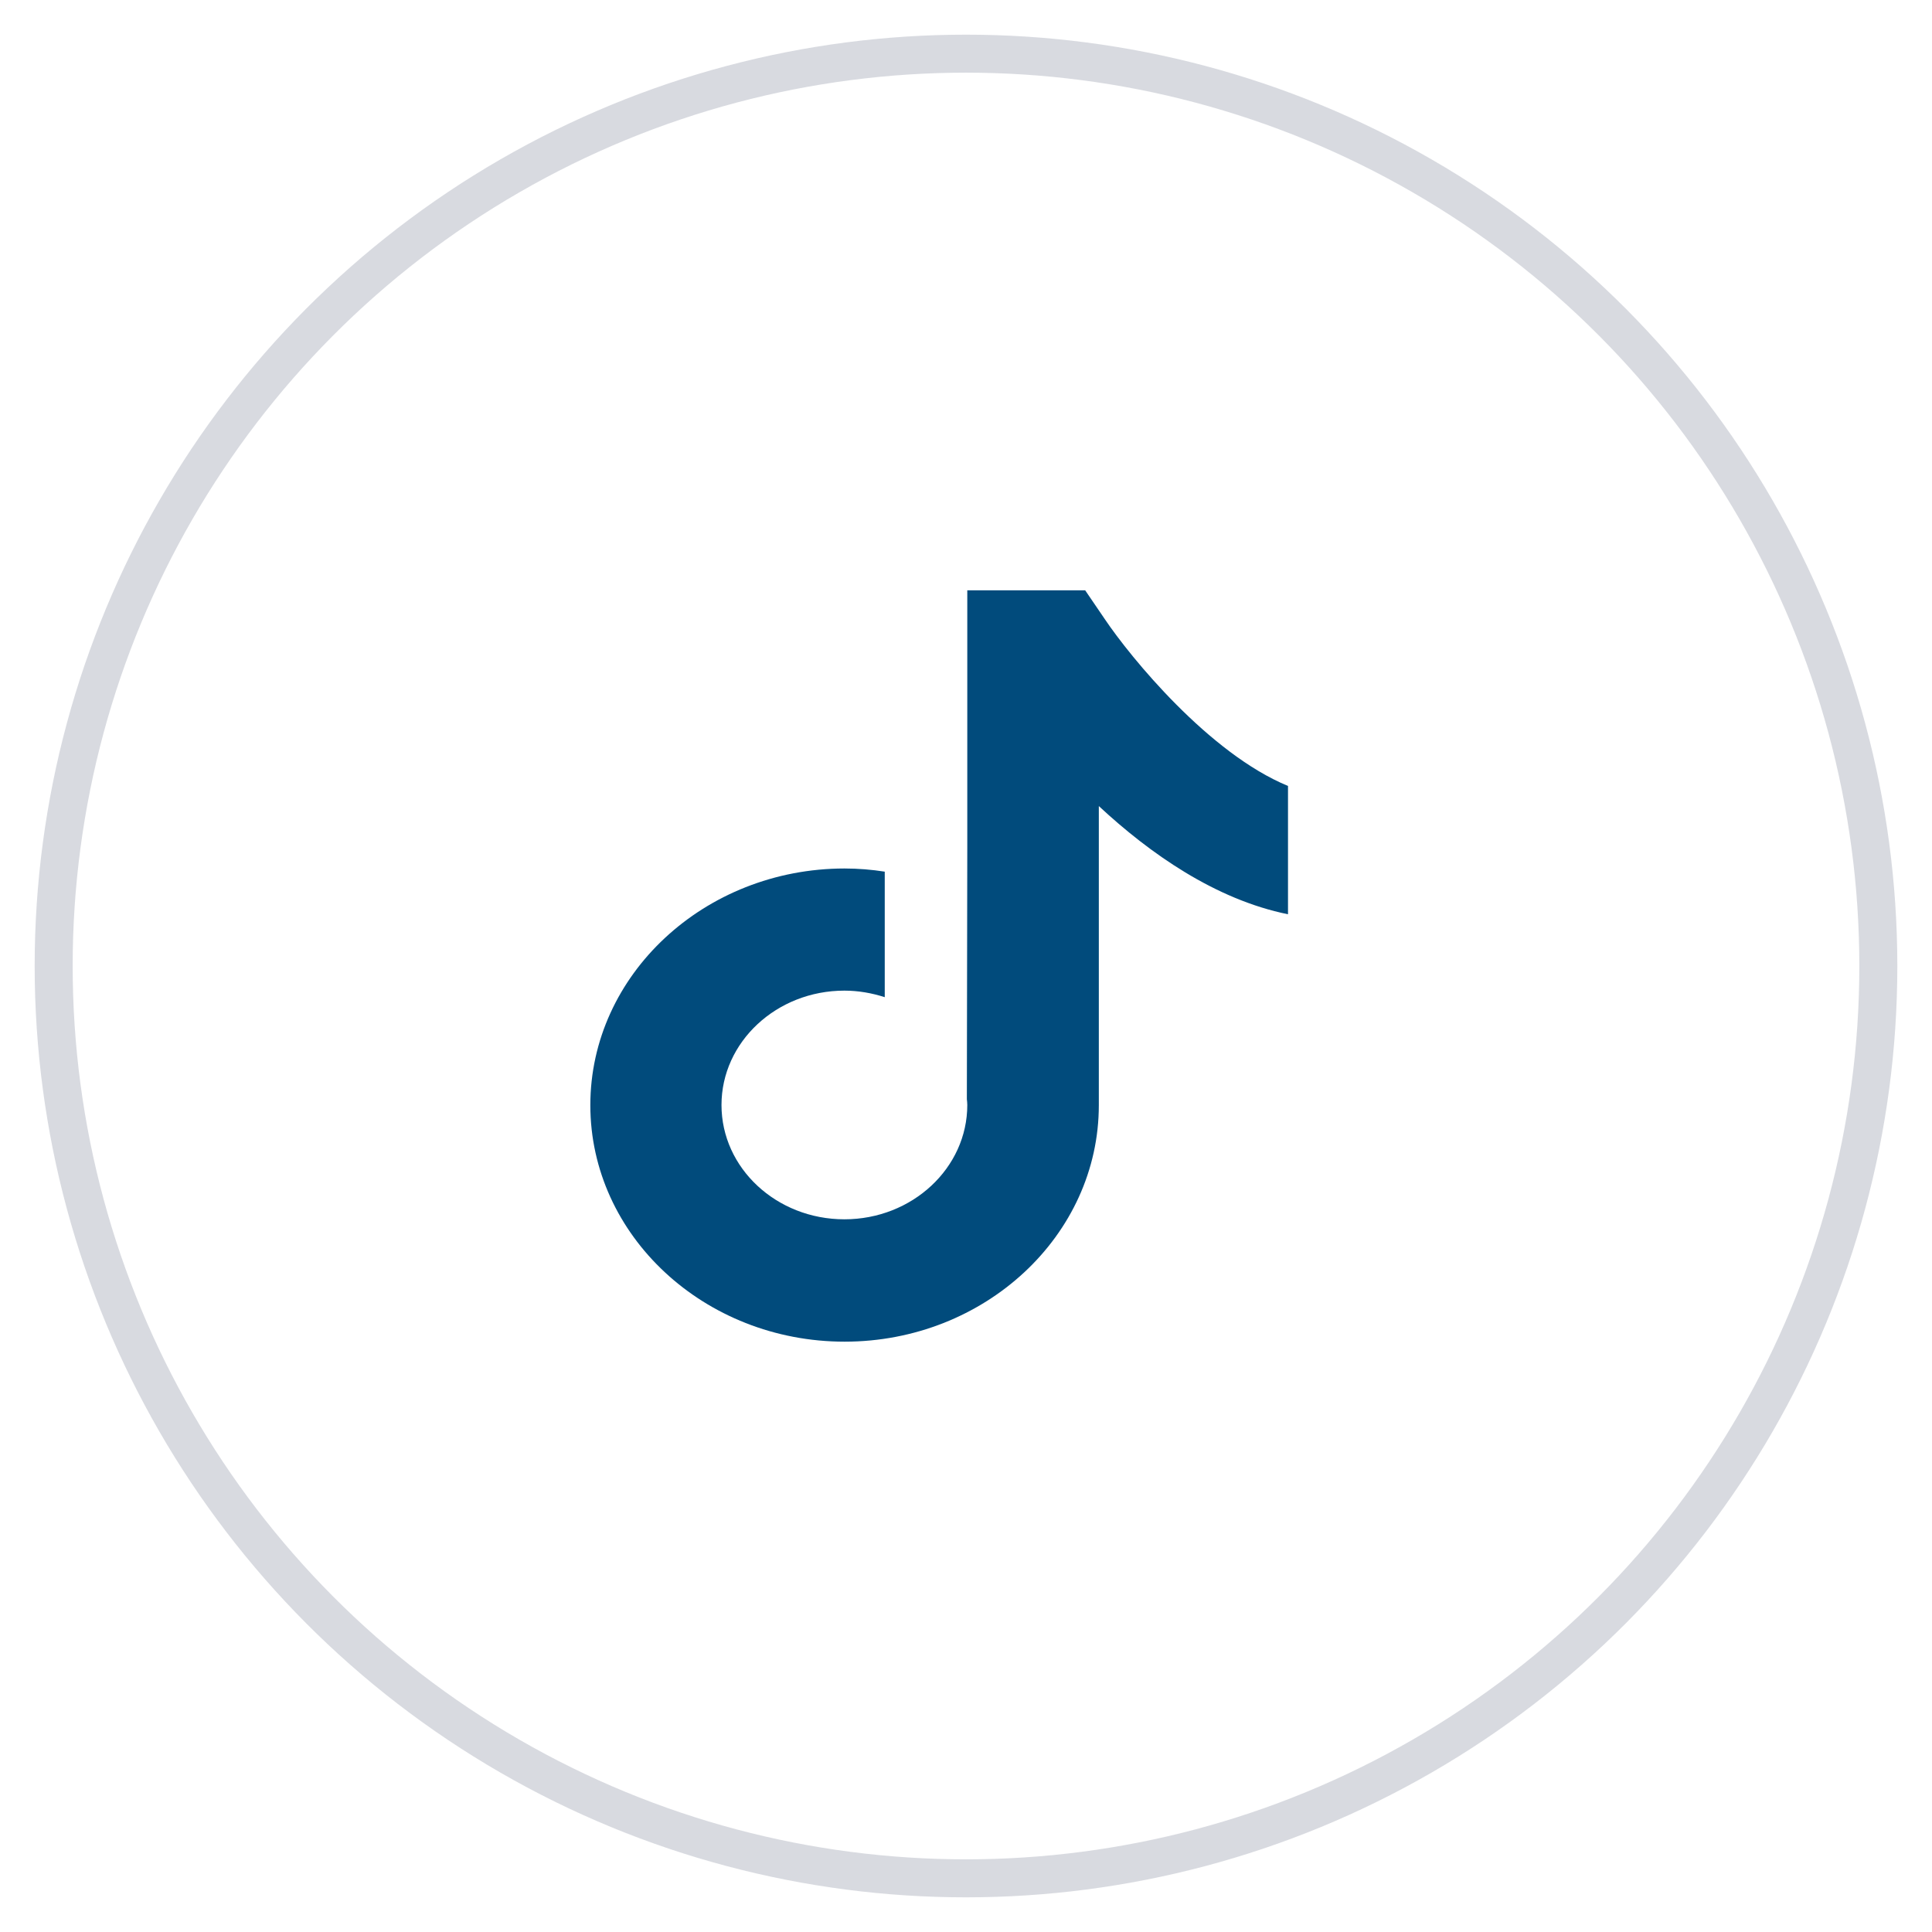 <svg xmlns="http://www.w3.org/2000/svg" width="36" height="36" viewBox="0 0 36 36" fill="none"><circle cx="18" cy="18" r="17" stroke="#091639" stroke-opacity="0.16" stroke-width="0.708"></circle><path d="M20.584 11.533L20.221 11H18.024V15.797L18.016 20.482C18.02 20.517 18.024 20.555 18.024 20.59C18.024 21.763 16.999 22.72 15.734 22.72C14.469 22.72 13.444 21.766 13.444 20.59C13.444 19.417 14.469 18.459 15.734 18.459C15.996 18.459 16.25 18.505 16.486 18.581V16.242C16.243 16.204 15.992 16.183 15.734 16.183C13.126 16.186 11 18.164 11 20.593C11 23.023 13.126 25 15.738 25C18.349 25 20.475 23.023 20.475 20.593V15.02C21.422 15.901 22.645 16.761 24 17.036V14.645C22.529 14.039 21.066 12.25 20.584 11.533Z" fill="#014B7C"></path></svg>